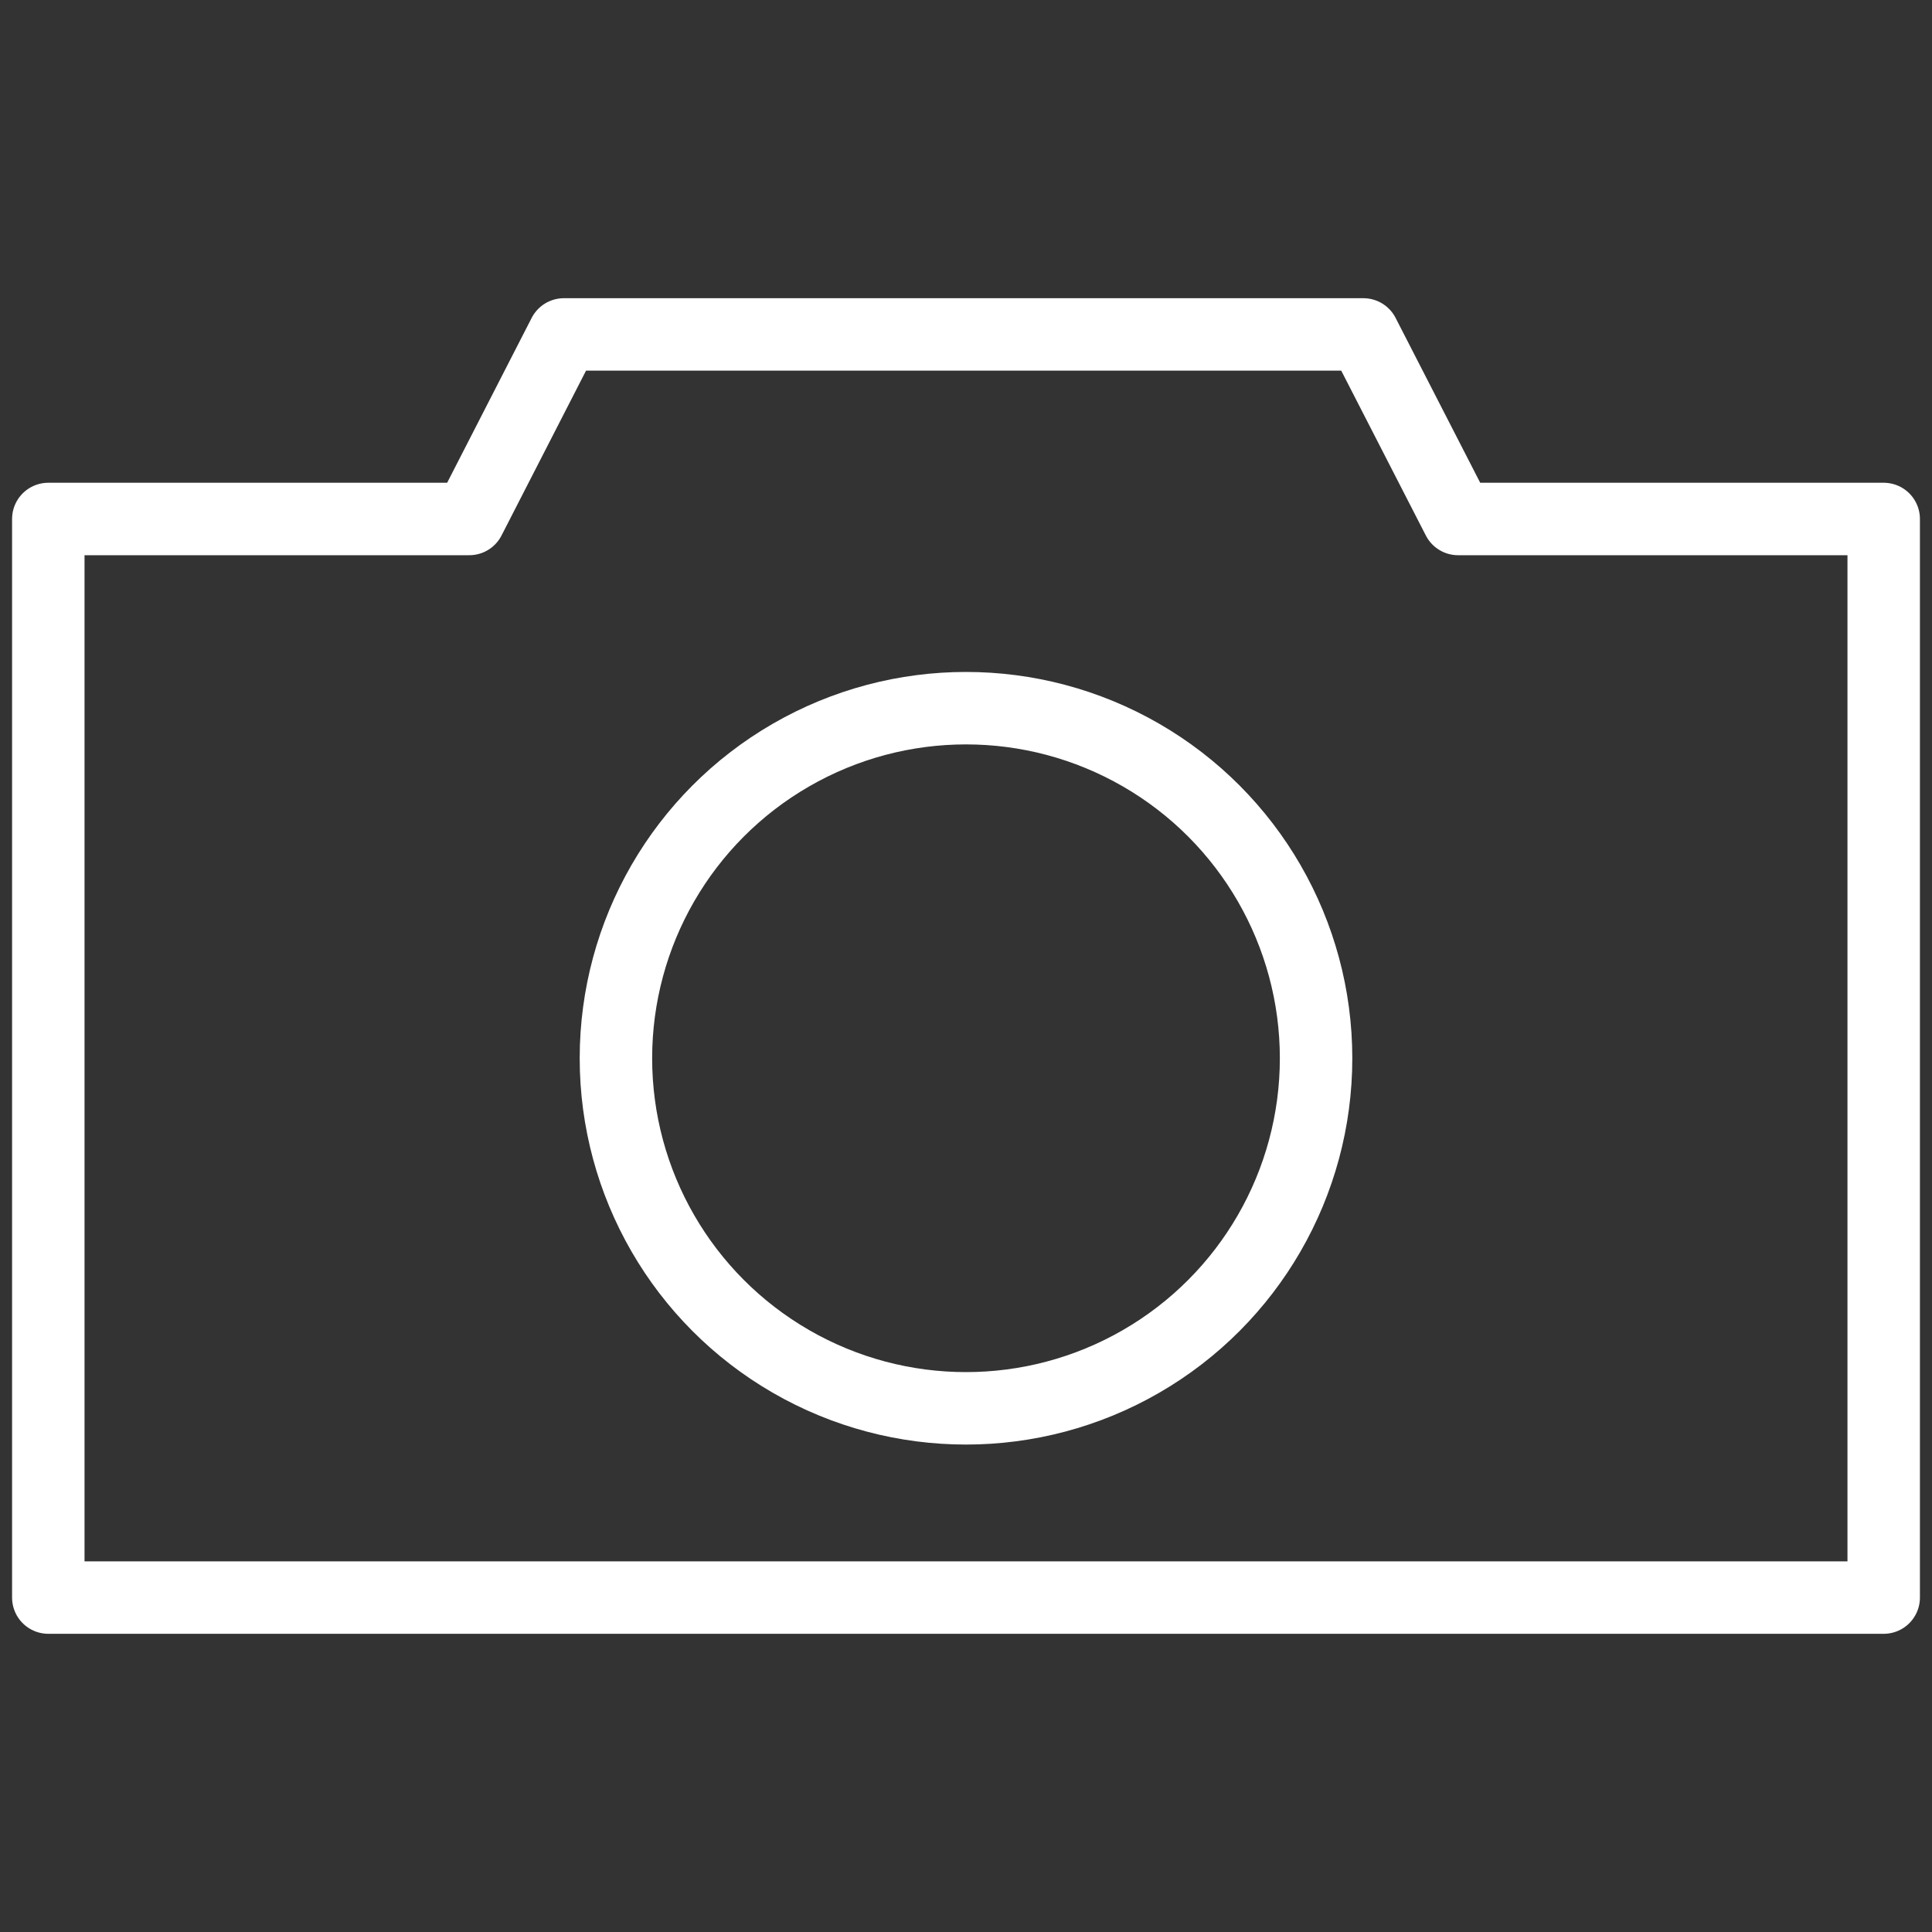 <?xml version="1.0" encoding="utf-8"?>
<!-- Generator: Adobe Illustrator 16.2.1, SVG Export Plug-In . SVG Version: 6.00 Build 0)  -->
<!DOCTYPE svg PUBLIC "-//W3C//DTD SVG 1.1//EN" "http://www.w3.org/Graphics/SVG/1.1/DTD/svg11.dtd">
<svg version="1.1" id="Calque_1" xmlns="http://www.w3.org/2000/svg" xmlns:xlink="http://www.w3.org/1999/xlink" x="0px"
     y="0px"
     width="40px" height="40px" viewBox="0 0 40 40" enable-background="new 0 0 40 40" xml:space="preserve">
<rect x="0" y="0" width="40" height="40" fill="#333333" stroke="none"/>
<g>
	
		<circle fill="none" stroke="#FFFFFF" stroke-width="1.5" stroke-linejoin="round" stroke-miterlimit="10" cx="20"
                cy="21.91" r="7.248"/>
  <polygon fill="none" stroke="#FFFFFF" stroke-width="1.5" stroke-linejoin="round" stroke-miterlimit="10" points="9.716,10.745
		11.675,6.924 28.227,6.924 30.188,10.745 39,10.745 39,33.076 1,33.076 1,10.745 	"/>
</g>
</svg>
